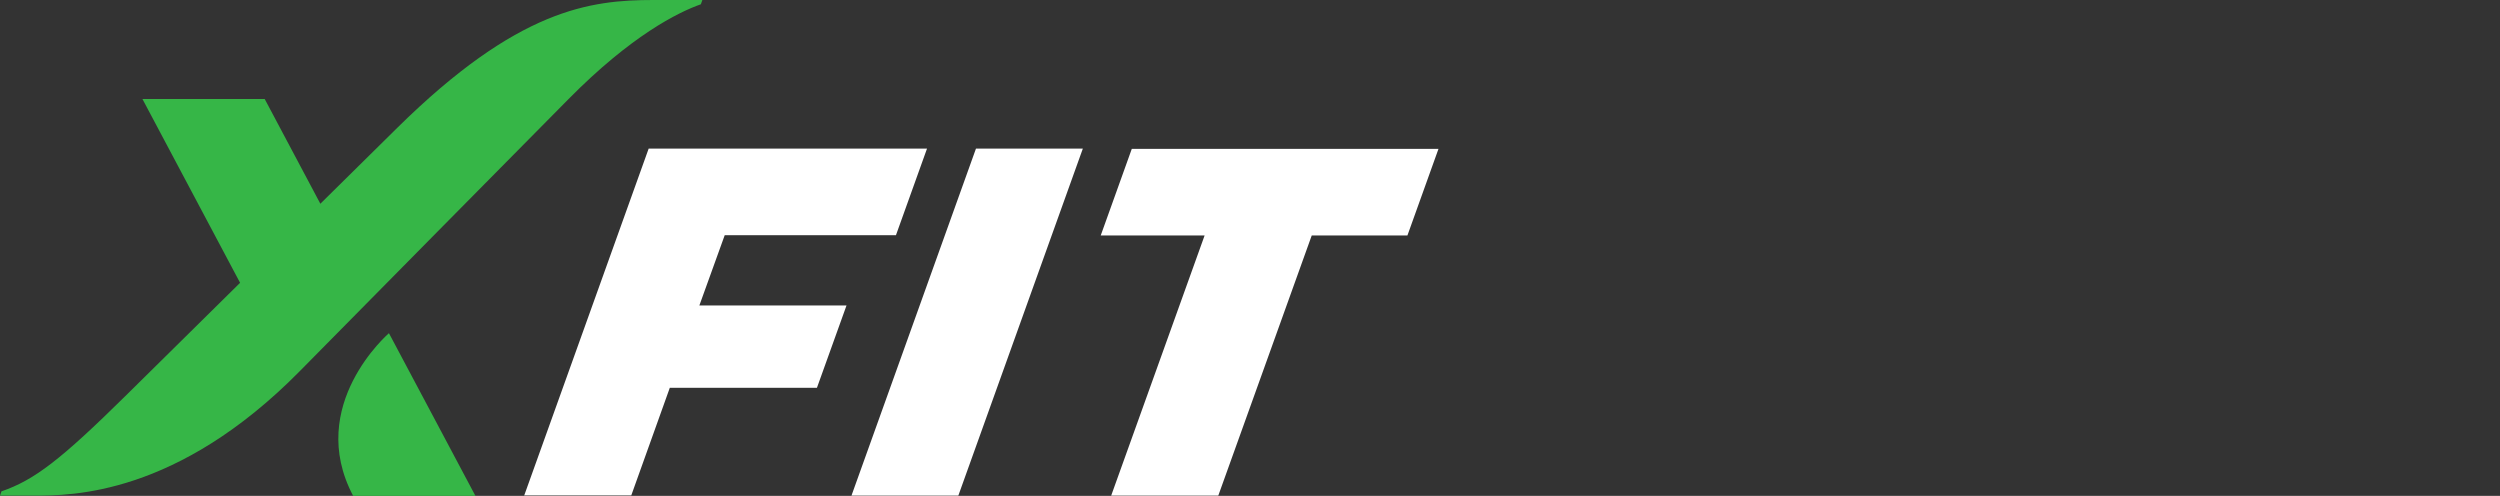 <svg xmlns="http://www.w3.org/2000/svg" width="121" height="24" viewBox="0 0 121 24" fill="none">
<rect x="0" y="0" width="121" height="24" fill="#333333" stroke="none"/>
<path d="M18.825 16.126L23.011 24H17.093C14.771 19.612 18.825 16.126 18.825 16.126ZM31.624 0C28.569 0 25.068 0.427 19.222 6.192C18.573 6.838 17.165 8.228 15.505 9.861L12.811 4.79H6.893L11.62 13.688C8.685 16.589 6.063 19.173 6.063 19.173C2.959 22.233 1.672 23.232 0.072 23.781C0.048 23.854 0.024 23.915 0 23.988H1.648C3.452 23.988 8.565 23.988 14.507 17.966C19.246 13.164 23.095 9.264 27.51 4.802C30.553 1.719 32.815 0.597 33.921 0.207L33.994 0H31.624Z" fill="#36B647"/>
<path d="M25.369 23.988L31.396 7.191H44.868L43.364 11.384H35.076L33.849 14.785H40.971L39.539 18.771H32.418L30.554 23.976H25.369V23.988Z" fill="white"/>
<path d="M41.211 23.988L47.237 7.191H52.41L46.383 23.988H41.211Z" fill="white"/>
<path d="M53.275 11.397L54.779 7.204H69.623L68.119 11.397H63.488L58.965 23.988H53.781L58.303 11.397H53.275Z" fill="white"/>
</svg>